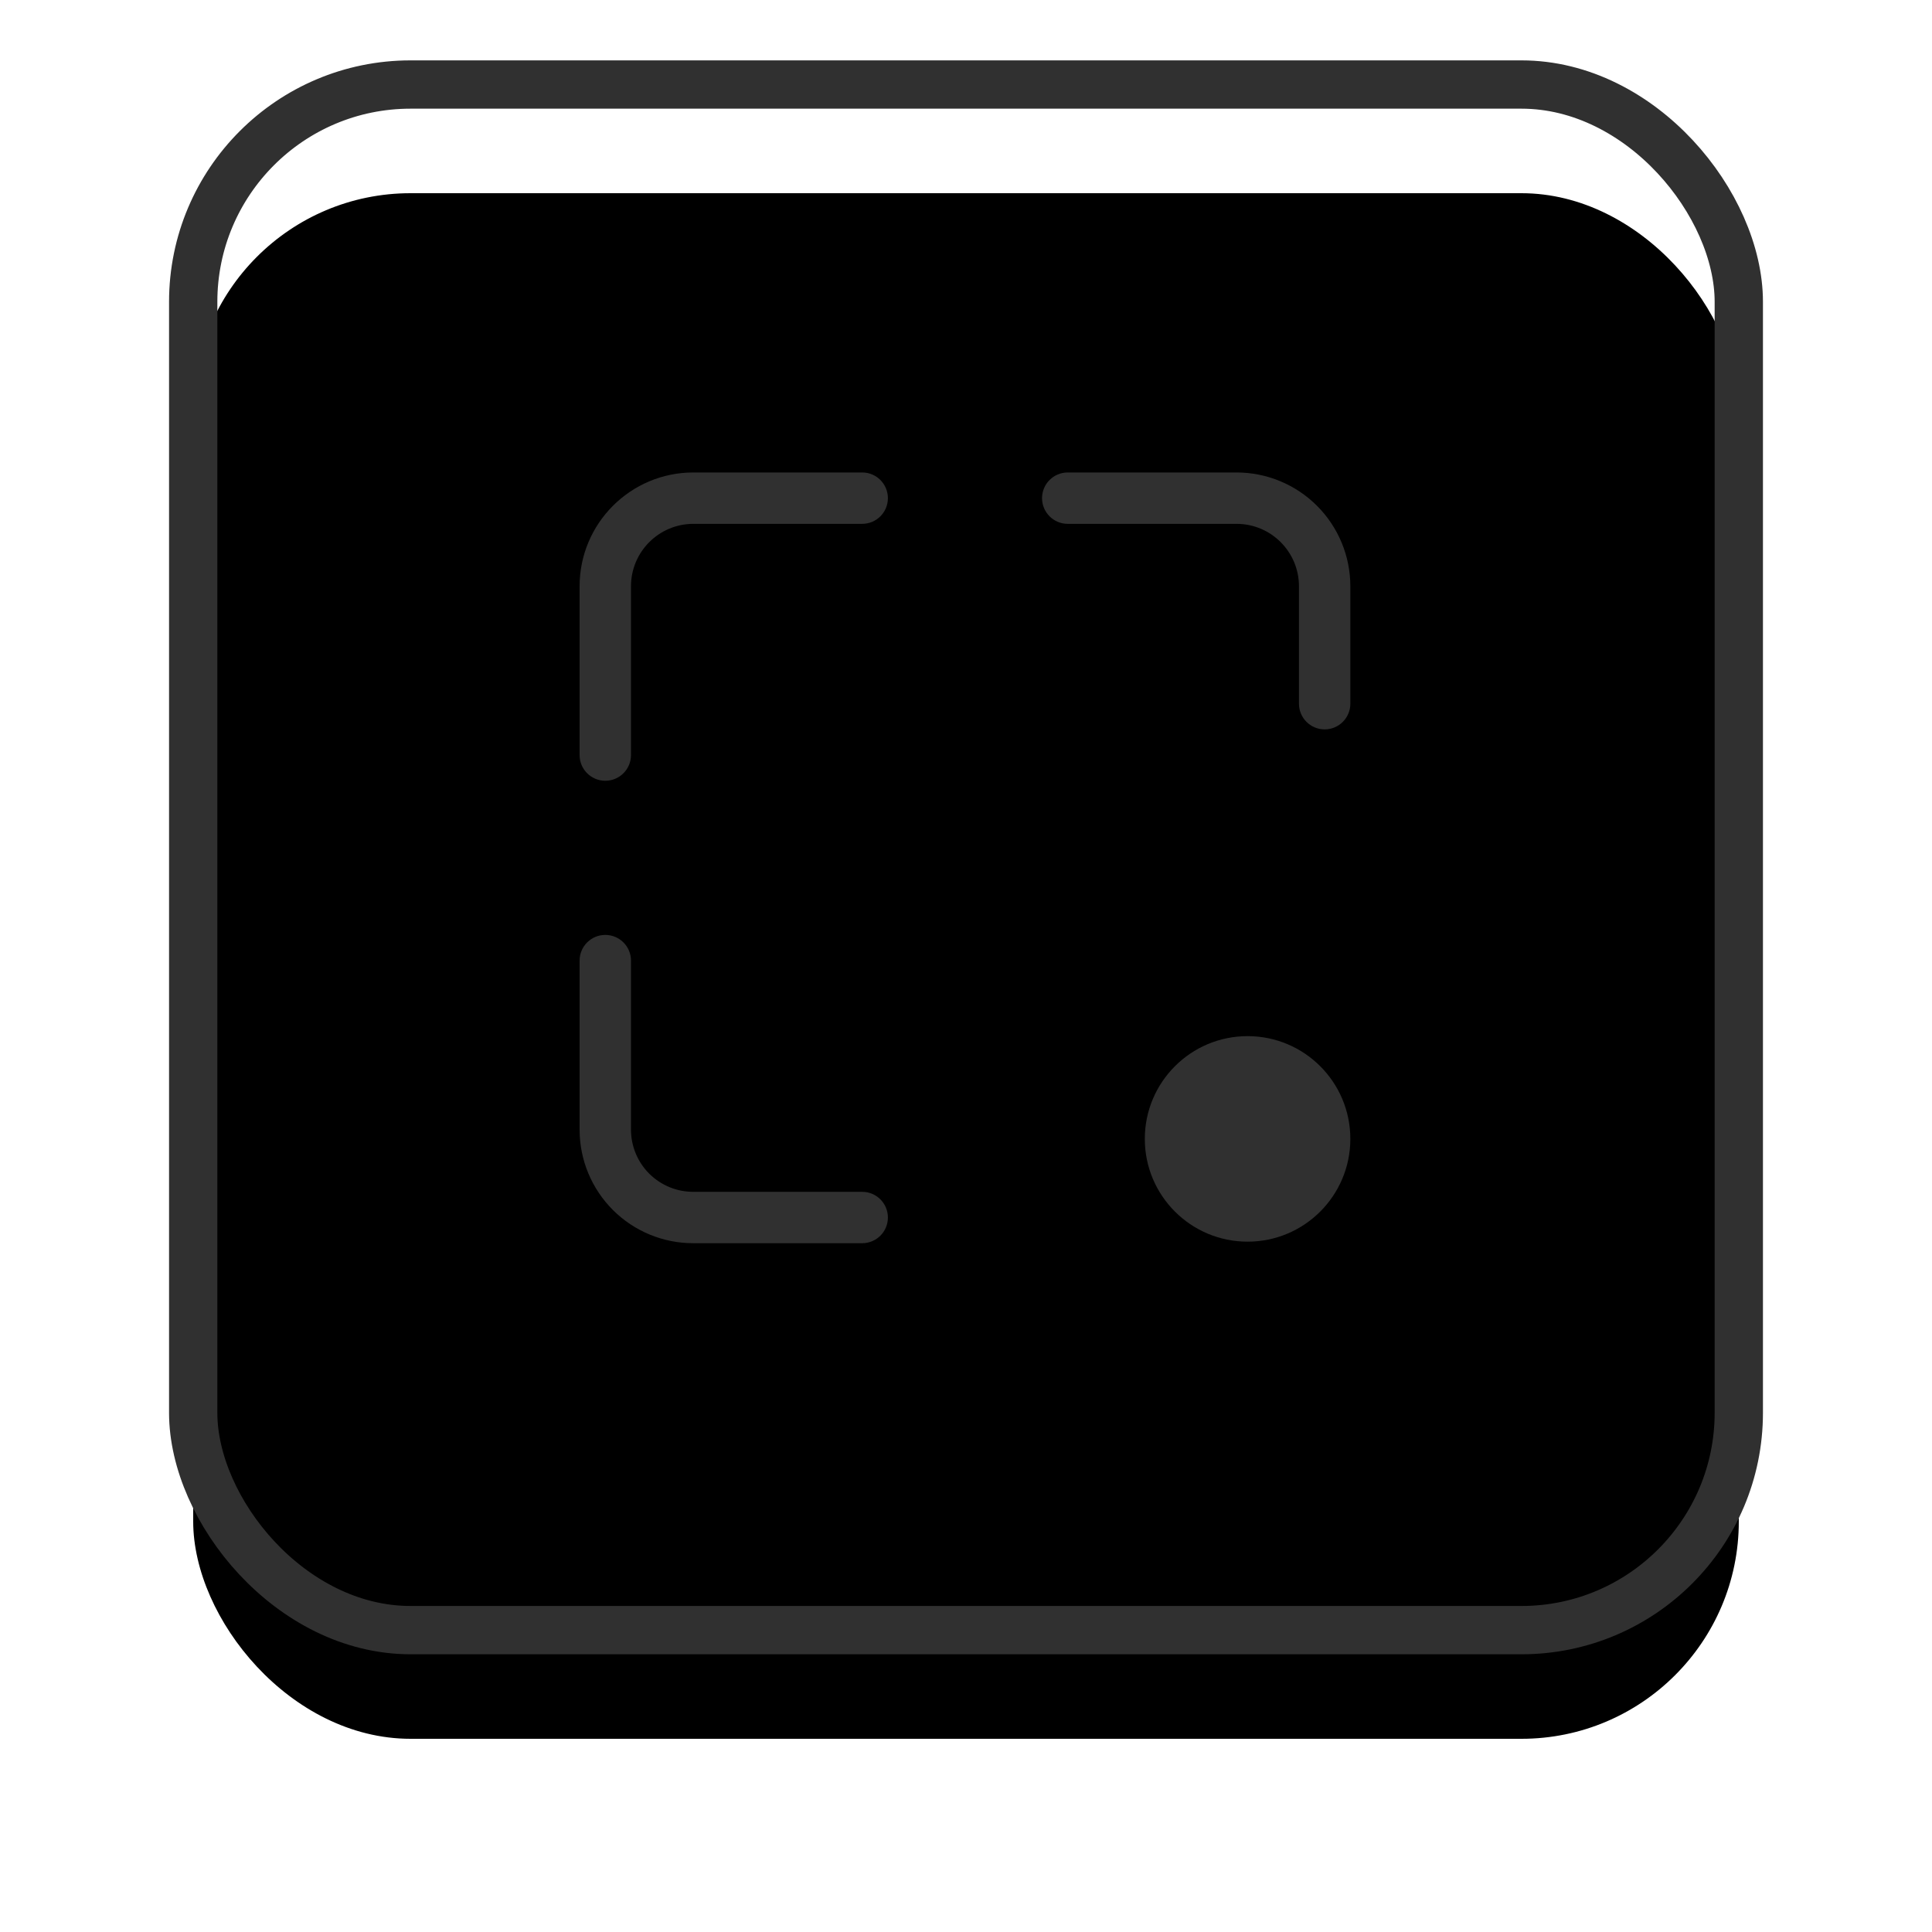 <?xml version="1.0" encoding="UTF-8"?>
<svg width="320px" height="320px" viewBox="0 0 320 320" version="1.1" xmlns="http://www.w3.org/2000/svg" xmlns:xlink="http://www.w3.org/1999/xlink">
    <title>Group</title>
    <defs>
        <rect id="path-1" x="0" y="0" width="256" height="256" rx="36"></rect>
        <filter x="-21.5%" y="-14.5%" width="143.0%" height="143.0%" filterUnits="objectBoundingBox" id="filter-2">
            <feMorphology radius="4" operator="dilate" in="SourceAlpha" result="shadowSpreadOuter1"></feMorphology>
            <feOffset dx="0" dy="18" in="shadowSpreadOuter1" result="shadowOffsetOuter1"></feOffset>
            <feGaussianBlur stdDeviation="14" in="shadowOffsetOuter1" result="shadowBlurOuter1"></feGaussianBlur>
            <feComposite in="shadowBlurOuter1" in2="SourceAlpha" operator="out" result="shadowBlurOuter1"></feComposite>
            <feColorMatrix values="0 0 0 0 0   0 0 0 0 0   0 0 0 0 0  0 0 0 0.12 0" type="matrix" in="shadowBlurOuter1"></feColorMatrix>
        </filter>
    </defs>
    <g id="Page-1" stroke="none" stroke-width="1" fill="none" fill-rule="evenodd">
        <g id="Artboard-Copy-2" transform="translate(-160, -124)">
            <g id="Group" transform="translate(192, 138)">
                <g id="Rectangle">
                    <use fill="black" fill-opacity="1" filter="url(#filter-2)" xlink:href="#path-1"></use>
                    <use stroke="#303030" stroke-width="8" fill-opacity="0" fill="#FFFFFF" fill-rule="evenodd" xlink:href="#path-1"></use>
                </g>
                <g id="lens-2" transform="translate(64, 64)" fill="#303030" fill-rule="nonzero">
                    <path d="M4.255,51.319 C6.605,51.319 8.511,49.414 8.511,47.064 L8.511,19.106 C8.511,13.396 13.14,8.766 18.851,8.766 L46.809,8.766 C49.159,8.766 51.064,6.861 51.064,4.511 C51.064,2.16 49.159,0.255 46.809,0.255 L18.851,0.255 C8.44,0.255 0,8.695 0,19.106 L0,47.064 C0,49.414 1.905,51.319 4.255,51.319 Z" id="Path"></path>
                    <path d="M108.809,0.255 L80.851,0.255 C78.501,0.255 76.596,2.16 76.596,4.511 C76.596,6.861 78.501,8.766 80.851,8.766 L108.809,8.766 C114.519,8.766 119.149,13.396 119.149,19.106 L119.149,38.553 C119.149,40.903 121.054,42.809 123.404,42.809 C125.754,42.809 127.66,40.903 127.66,38.553 L127.66,19.106 C127.66,14.107 125.673,9.312 122.138,5.777 C118.603,2.241 113.808,0.255 108.809,0.255 Z" id="Path"></path>
                    <path d="M18.851,127.915 L46.809,127.915 C49.159,127.915 51.064,126.01 51.064,123.66 C51.064,121.309 49.159,119.404 46.809,119.404 L18.851,119.404 C16.113,119.416 13.482,118.336 11.542,116.403 C9.601,114.471 8.511,111.845 8.511,109.106 L8.511,81.106 C8.511,78.756 6.605,76.851 4.255,76.851 C1.905,76.851 -3.55271368e-15,78.756 -3.55271368e-15,81.106 L-3.55271368e-15,109.106 C-3.55271368e-15,114.102 1.987,118.893 5.524,122.421 C9.06,125.95 13.855,127.926 18.851,127.915 L18.851,127.915 Z" id="Path"></path>
                    <circle id="Oval" cx="110.638" cy="110.638" r="17.021"></circle>
                </g>
            </g>
        </g>
    </g>
</svg>